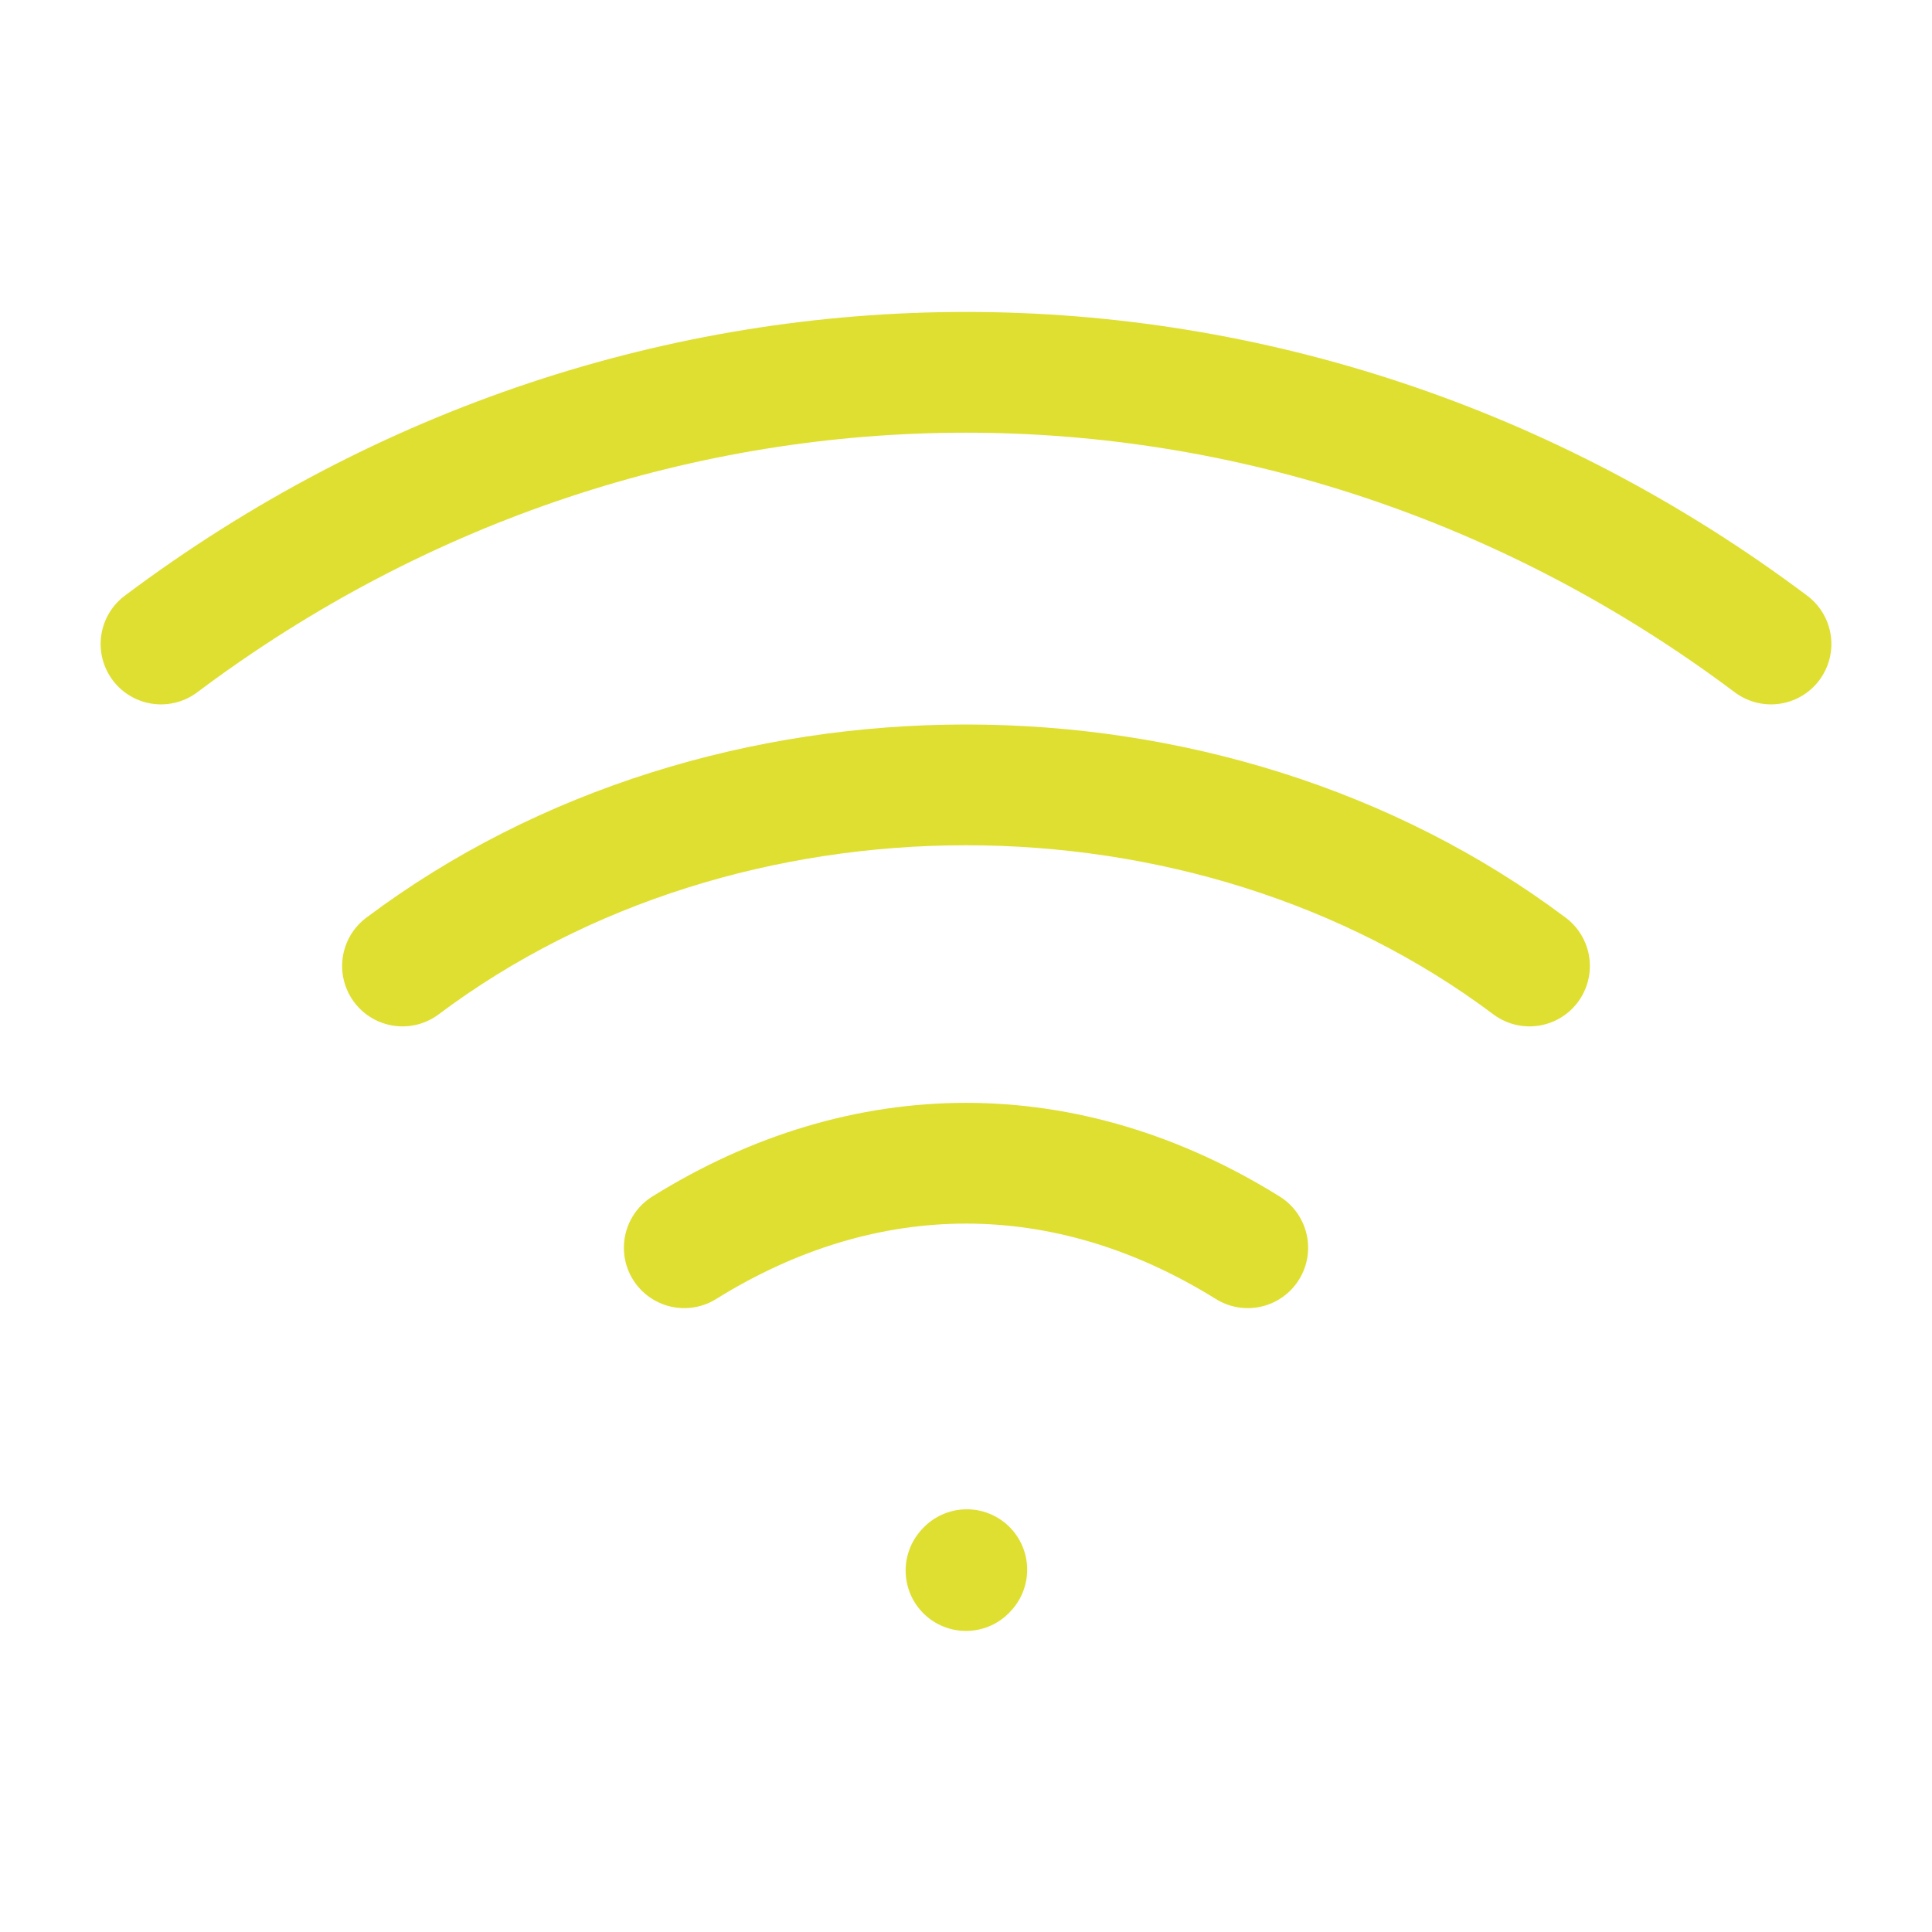 <?xml version="1.0" encoding="UTF-8"?><svg width="24px" height="24px" stroke-width="1.5" viewBox="0 0 24 24" fill="none" xmlns="http://www.w3.org/2000/svg" color="#dfdf32"><path d="M12 19.51L12.01 19.499" stroke="#dfdf32" stroke-width="1.5" stroke-linecap="round" stroke-linejoin="round"></path><path d="M2 8C8 3.5 16 3.5 22 8" stroke="#dfdf32" stroke-width="1.5" stroke-linecap="round" stroke-linejoin="round"></path><path d="M5 12C9 9 15 9 19 12" stroke="#dfdf32" stroke-width="1.5" stroke-linecap="round" stroke-linejoin="round"></path><path d="M8.5 15.5C10.75 14.1 13.25 14.1 15.5 15.5" stroke="#dfdf32" stroke-width="1.5" stroke-linecap="round" stroke-linejoin="round"></path></svg>